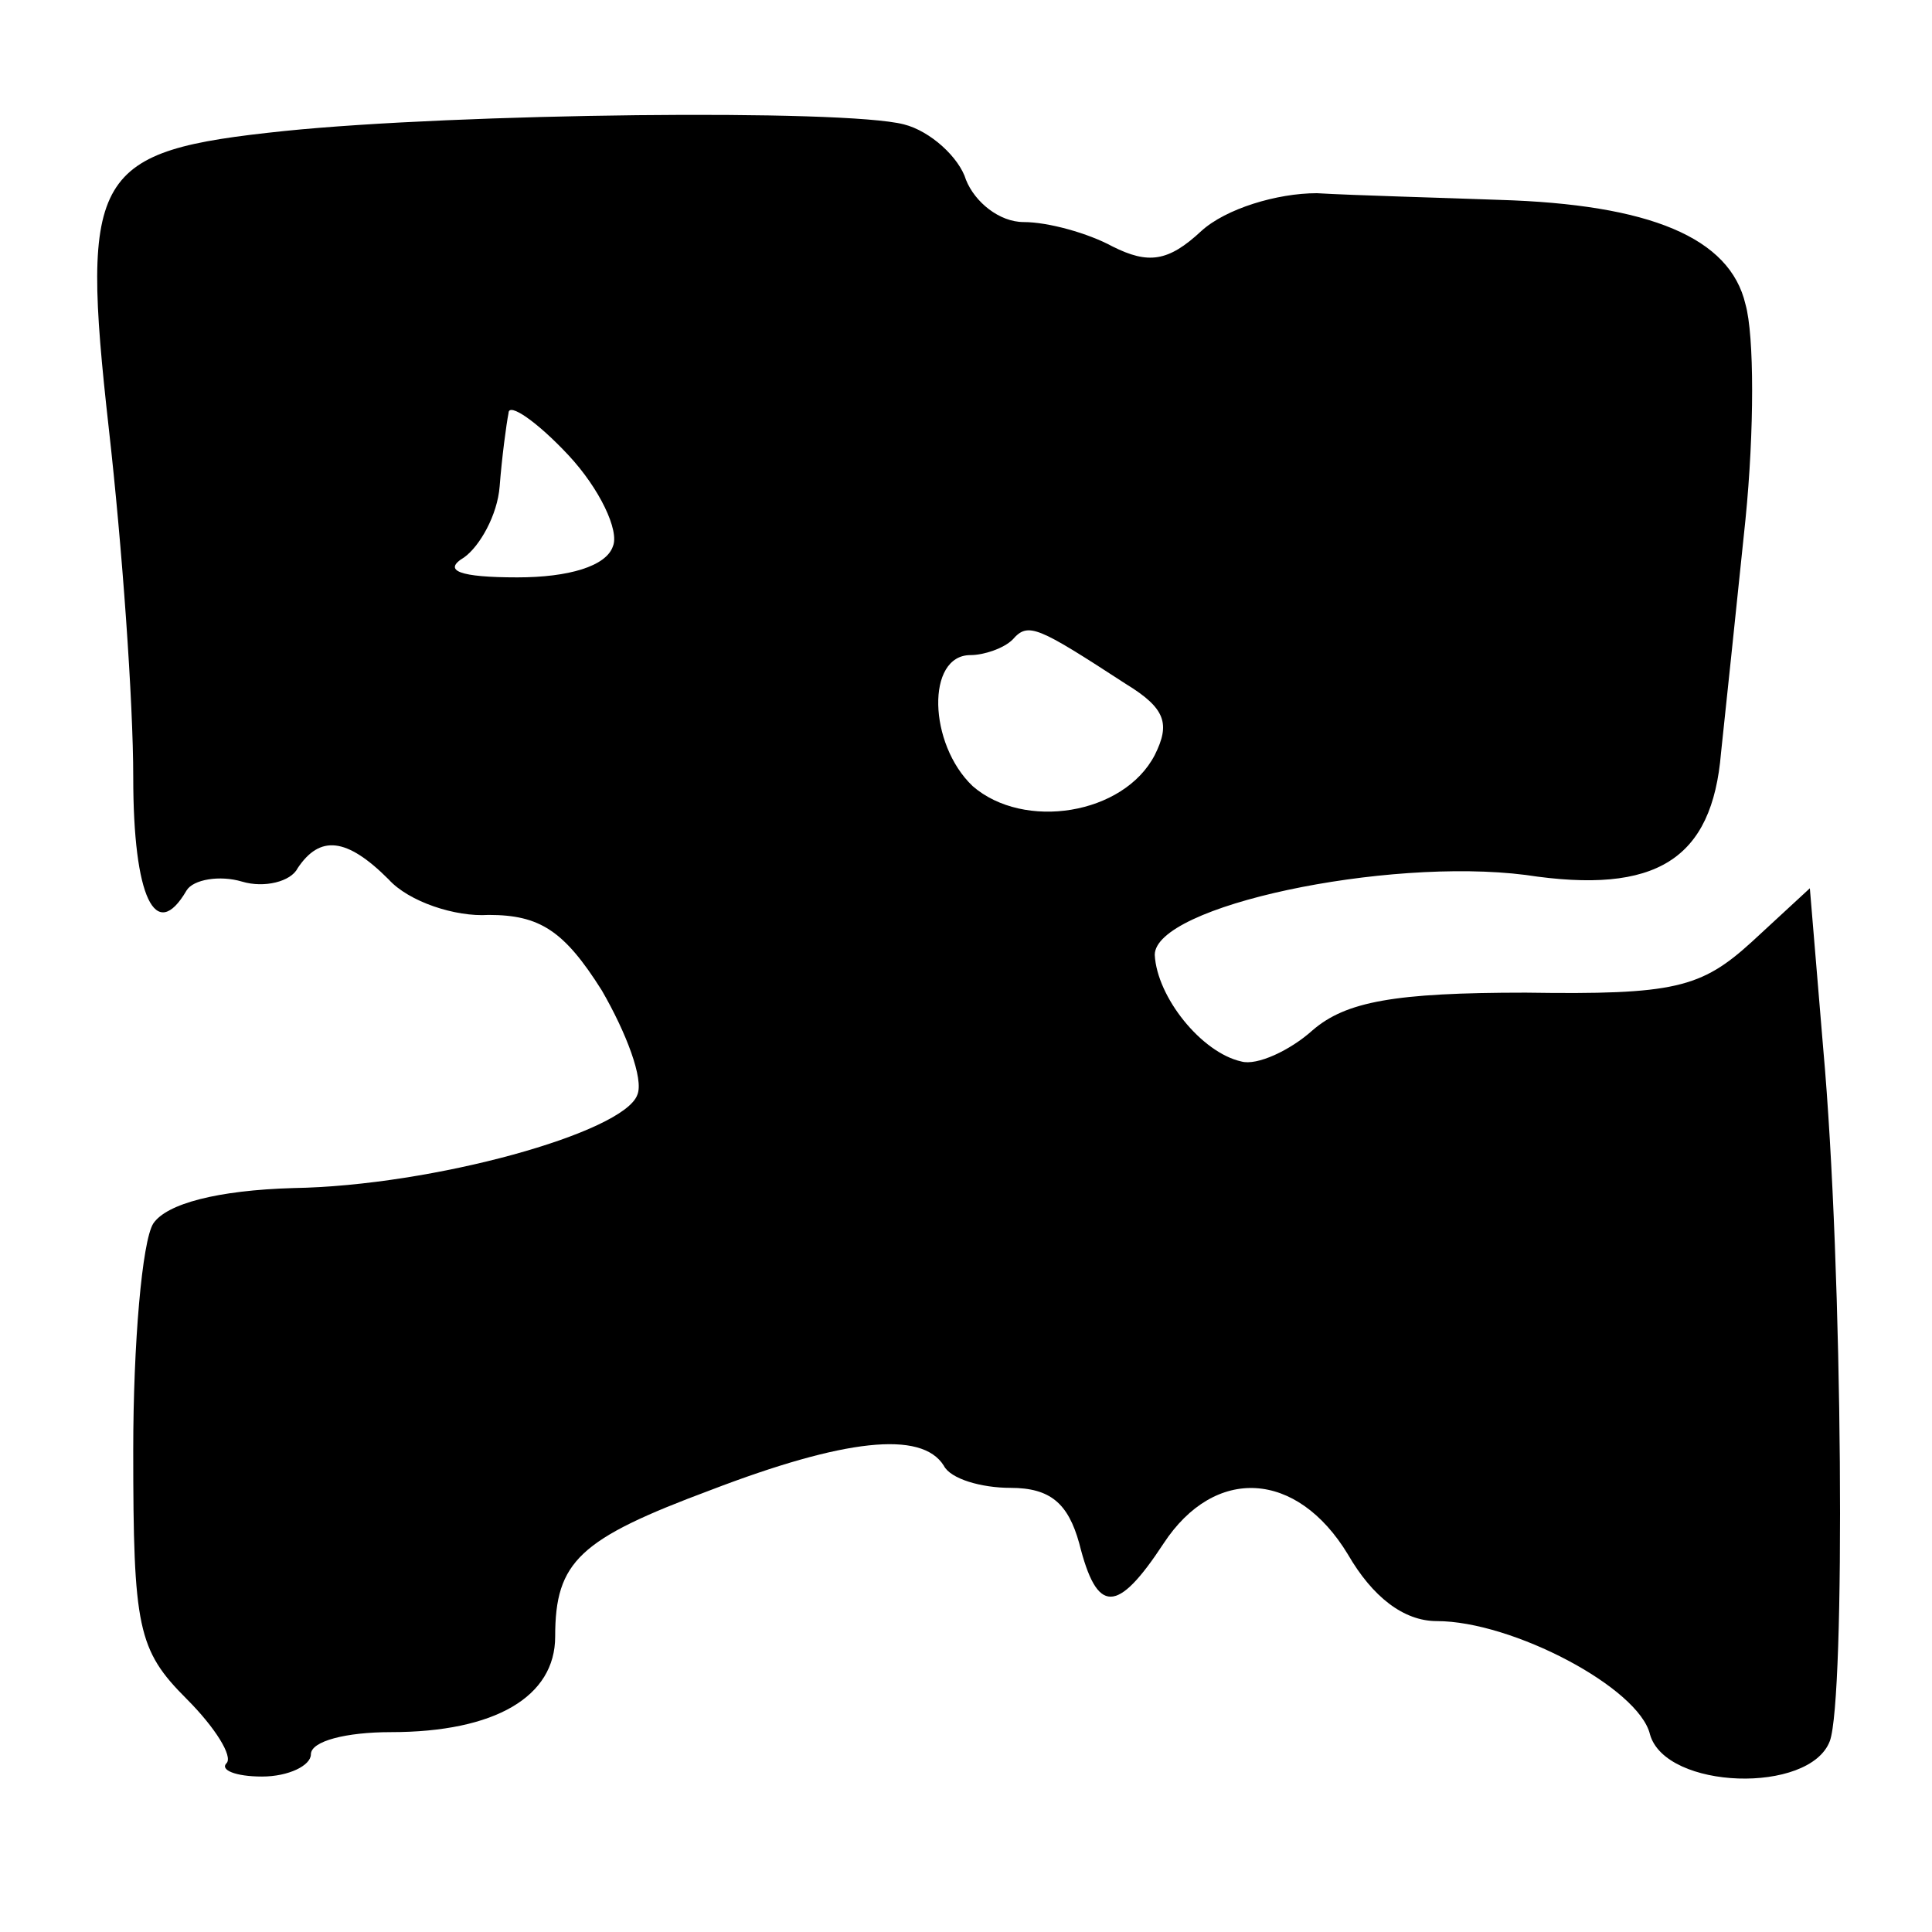 <?xml version="1.0" standalone="no"?>
<!DOCTYPE svg PUBLIC "-//W3C//DTD SVG 20010904//EN"
 "http://www.w3.org/TR/2001/REC-SVG-20010904/DTD/svg10.dtd">
<svg version="1.0" xmlns="http://www.w3.org/2000/svg"
 width="87pt" height="87pt" viewBox="0 0 87 87"
 preserveAspectRatio="xMidYMid meet">
<g transform="translate(0,87) scale(0.1,-0.1)"
fill="#000000" stroke="none">
<path d="M128 811 c-86 -9 -92 -18 -79 -134 6 -53 11 -123 11 -157 0 -54 10
-75 24 -51 3 5 15 7 25 4 10 -3 22 0 25 6 10 15 22 14 41 -5 9 -10 30 -17 45
-16 23 0 34 -7 51 -34 11 -19 19 -40 16 -47 -6 -17 -92 -41 -155 -42 -34 -1
-57 -7 -63 -16 -5 -8 -9 -54 -9 -102 0 -80 2 -90 24 -112 13 -13 21 -26 18
-29 -3 -3 4 -6 16 -6 12 0 22 5 22 10 0 6 16 10 36 10 47 0 74 16 74 43 0 34
11 44 70 66 60 23 95 27 105 11 3 -6 17 -10 30 -10 18 0 26 -7 31 -25 8 -32
17 -32 38 0 23 35 60 33 83 -5 11 -19 25 -30 40 -30 34 0 91 -30 96 -51 7 -25
72 -27 81 -3 7 19 6 212 -3 312 l-6 72 -26 -24 c-23 -21 -35 -24 -102 -23 -59
0 -81 -4 -96 -17 -10 -9 -25 -16 -32 -14 -18 4 -38 29 -39 48 0 22 104 44 167
36 59 -9 84 7 88 55 2 19 7 66 11 105 4 40 4 83 0 97 -7 30 -43 45 -111 47
-27 1 -65 2 -82 3 -18 0 -41 -7 -52 -17 -15 -14 -24 -15 -40 -7 -11 6 -29 11
-40 11 -11 0 -22 9 -26 19 -3 10 -16 22 -28 25 -27 7 -201 5 -279 -3z m148
-187 c-3 -9 -20 -14 -43 -14 -26 0 -34 3 -24 9 7 5 15 19 16 32 1 13 3 28 4
33 0 5 13 -4 27 -19 14 -15 23 -34 20 -41z m231 -62 c18 -11 20 -18 13 -32
-14 -27 -59 -34 -82 -14 -20 19 -21 59 -1 59 6 0 15 3 19 7 7 8 11 6 51 -20z"/>
</g>
</svg>
